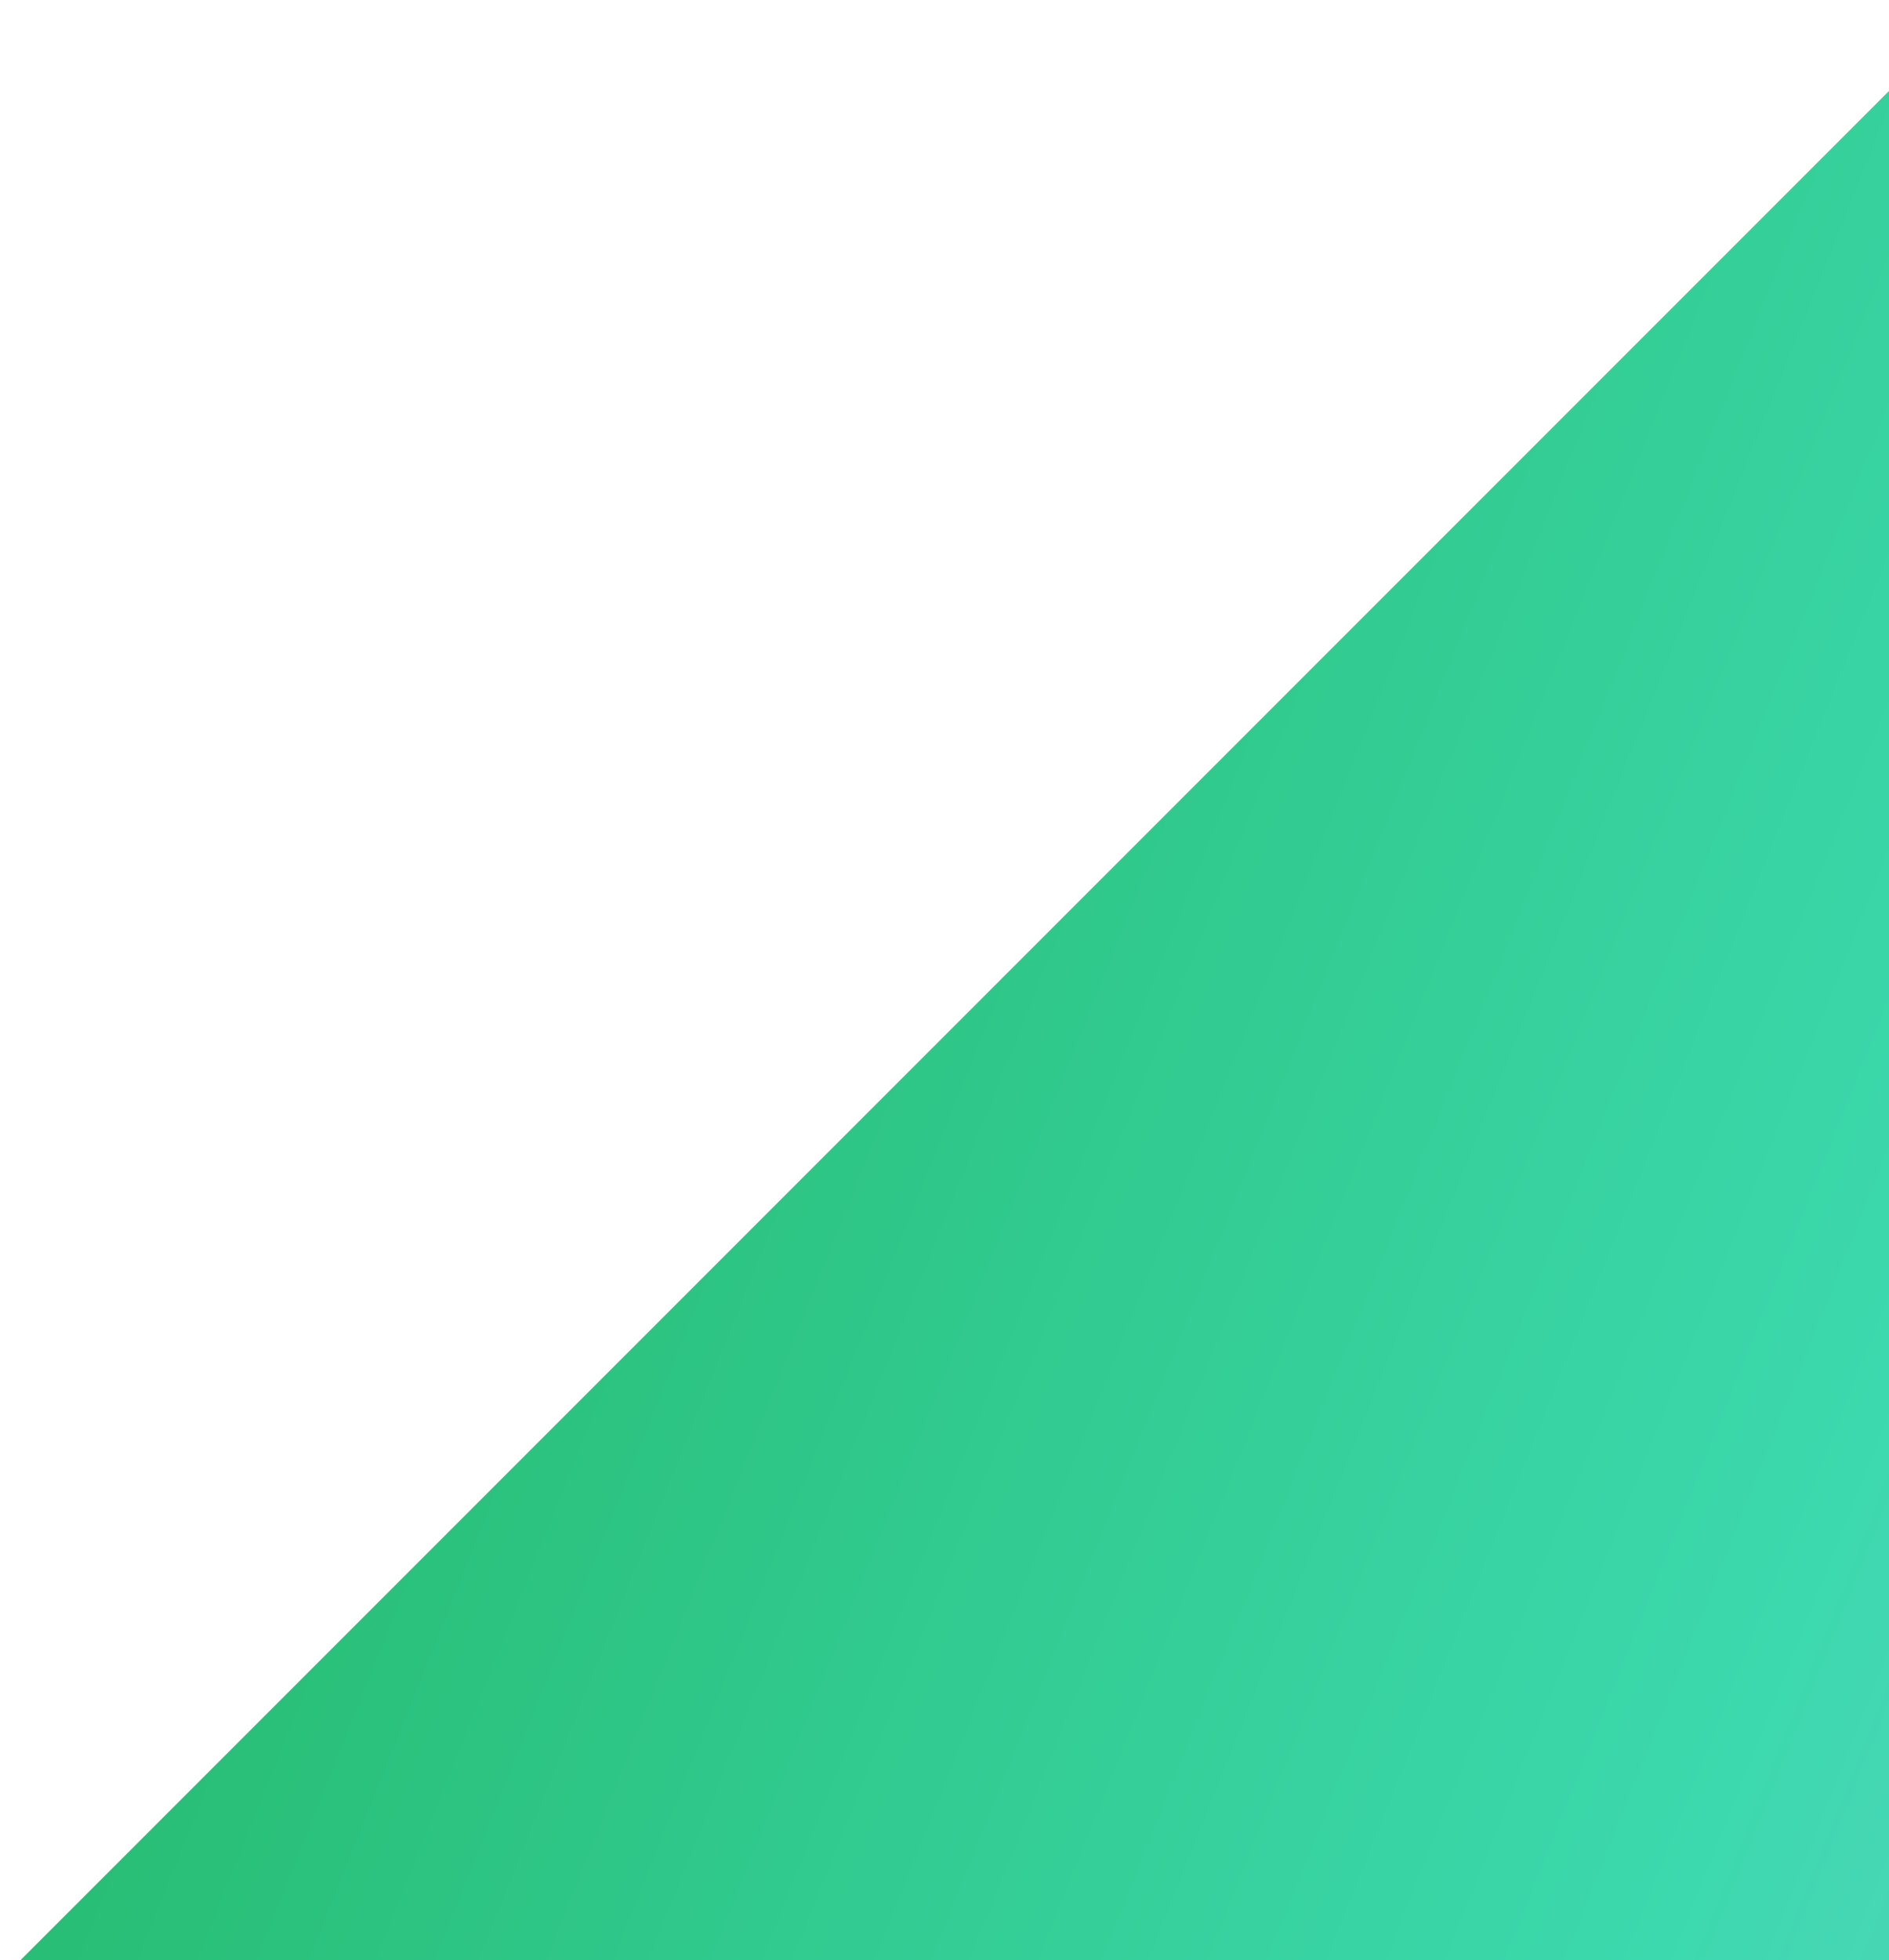 <svg version="1.2" xmlns="http://www.w3.org/2000/svg" viewBox="0 0 214 222" width="214" height="222"><defs><linearGradient id="P" gradientUnits="userSpaceOnUse"/><linearGradient id="g1" x2="1" href="#P" gradientTransform="matrix(488.342,177.889,-188.986,518.805,177.283,-473.375)"><stop stop-color="#1fb15a"/><stop offset=".48" stop-color="#3cd9ae"/><stop offset="1" stop-color="#babaf5"/></linearGradient></defs><style>.a{fill:url(#g1)}</style><path class="a" d="m-0.4-463.7l344.2 344.2-342.6 342.6h268.5l342.6-342.6-344.2-344.3z"/></svg>